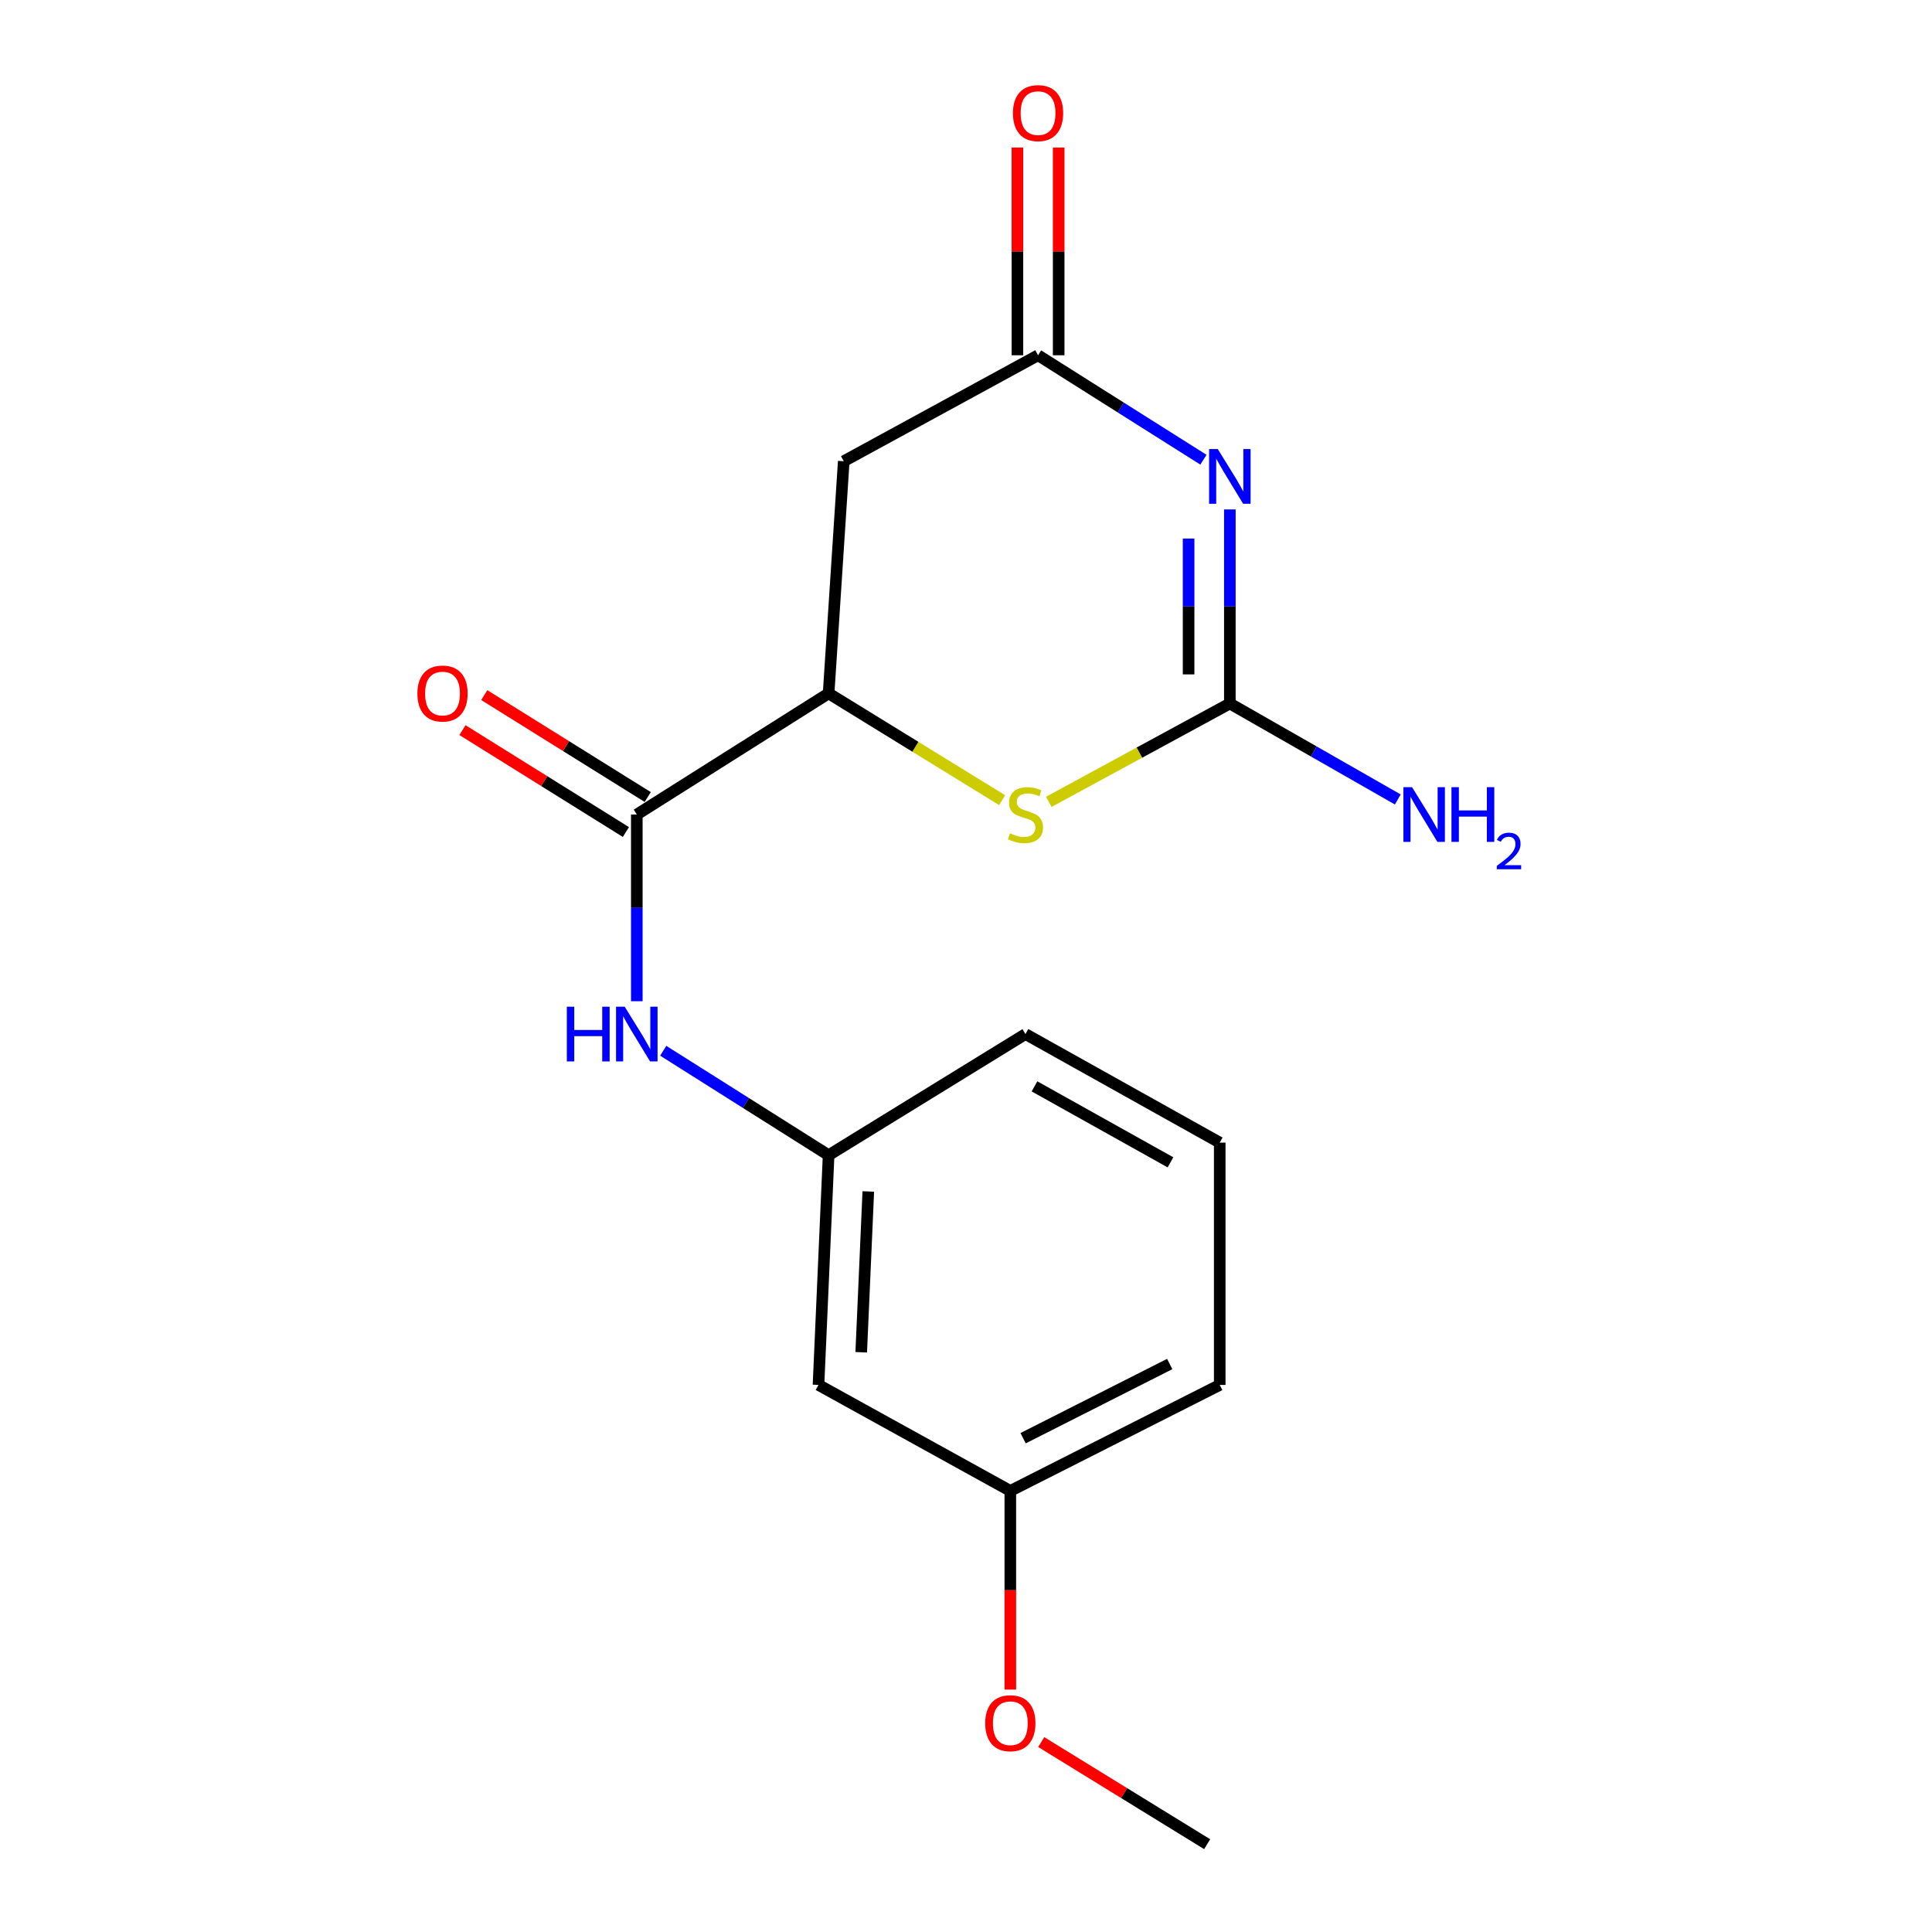 <?xml version='1.0' encoding='iso-8859-1'?>
<svg version='1.1' baseProfile='full'
              xmlns='http://www.w3.org/2000/svg'
                      xmlns:rdkit='http://www.rdkit.org/xml'
                      xmlns:xlink='http://www.w3.org/1999/xlink'
                  xml:space='preserve'
width='1000px' height='1000px' viewBox='0 0 1000 1000'>
<!-- END OF HEADER -->
<rect style='opacity:1.0;fill:#FFFFFF;stroke:none' width='1000' height='1000' x='0' y='0'> </rect>
<path class='bond-0' d='M 636.566,263.679 L 636.566,313.906' style='fill:none;fill-rule:evenodd;stroke:#0000FF;stroke-width:6px;stroke-linecap:butt;stroke-linejoin:miter;stroke-opacity:1' />
<path class='bond-0' d='M 636.566,313.906 L 636.566,364.132' style='fill:none;fill-rule:evenodd;stroke:#000000;stroke-width:6px;stroke-linecap:butt;stroke-linejoin:miter;stroke-opacity:1' />
<path class='bond-0' d='M 615.217,278.747 L 615.217,313.906' style='fill:none;fill-rule:evenodd;stroke:#0000FF;stroke-width:6px;stroke-linecap:butt;stroke-linejoin:miter;stroke-opacity:1' />
<path class='bond-0' d='M 615.217,313.906 L 615.217,349.064' style='fill:none;fill-rule:evenodd;stroke:#000000;stroke-width:6px;stroke-linecap:butt;stroke-linejoin:miter;stroke-opacity:1' />
<path class='bond-1' d='M 622.891,237.944 L 580.091,210.915' style='fill:none;fill-rule:evenodd;stroke:#0000FF;stroke-width:6px;stroke-linecap:butt;stroke-linejoin:miter;stroke-opacity:1' />
<path class='bond-1' d='M 580.091,210.915 L 537.292,183.885' style='fill:none;fill-rule:evenodd;stroke:#000000;stroke-width:6px;stroke-linecap:butt;stroke-linejoin:miter;stroke-opacity:1' />
<path class='bond-2' d='M 636.566,364.132 L 589.718,389.581' style='fill:none;fill-rule:evenodd;stroke:#000000;stroke-width:6px;stroke-linecap:butt;stroke-linejoin:miter;stroke-opacity:1' />
<path class='bond-2' d='M 589.718,389.581 L 542.87,415.03' style='fill:none;fill-rule:evenodd;stroke:#CCCC00;stroke-width:6px;stroke-linecap:butt;stroke-linejoin:miter;stroke-opacity:1' />
<path class='bond-11' d='M 636.566,364.132 L 680.031,388.969' style='fill:none;fill-rule:evenodd;stroke:#000000;stroke-width:6px;stroke-linecap:butt;stroke-linejoin:miter;stroke-opacity:1' />
<path class='bond-11' d='M 680.031,388.969 L 723.497,413.805' style='fill:none;fill-rule:evenodd;stroke:#0000FF;stroke-width:6px;stroke-linecap:butt;stroke-linejoin:miter;stroke-opacity:1' />
<path class='bond-5' d='M 537.292,183.885 L 436.725,238.729' style='fill:none;fill-rule:evenodd;stroke:#000000;stroke-width:6px;stroke-linecap:butt;stroke-linejoin:miter;stroke-opacity:1' />
<path class='bond-9' d='M 547.967,183.885 L 547.967,130.125' style='fill:none;fill-rule:evenodd;stroke:#000000;stroke-width:6px;stroke-linecap:butt;stroke-linejoin:miter;stroke-opacity:1' />
<path class='bond-9' d='M 547.967,130.125 L 547.967,76.365' style='fill:none;fill-rule:evenodd;stroke:#FF0000;stroke-width:6px;stroke-linecap:butt;stroke-linejoin:miter;stroke-opacity:1' />
<path class='bond-9' d='M 526.617,183.885 L 526.617,130.125' style='fill:none;fill-rule:evenodd;stroke:#000000;stroke-width:6px;stroke-linecap:butt;stroke-linejoin:miter;stroke-opacity:1' />
<path class='bond-9' d='M 526.617,130.125 L 526.617,76.365' style='fill:none;fill-rule:evenodd;stroke:#FF0000;stroke-width:6px;stroke-linecap:butt;stroke-linejoin:miter;stroke-opacity:1' />
<path class='bond-18' d='M 518.709,414.168 L 473.797,386.529' style='fill:none;fill-rule:evenodd;stroke:#CCCC00;stroke-width:6px;stroke-linecap:butt;stroke-linejoin:miter;stroke-opacity:1' />
<path class='bond-18' d='M 473.797,386.529 L 428.885,358.89' style='fill:none;fill-rule:evenodd;stroke:#000000;stroke-width:6px;stroke-linecap:butt;stroke-linejoin:miter;stroke-opacity:1' />
<path class='bond-3' d='M 428.885,358.89 L 436.725,238.729' style='fill:none;fill-rule:evenodd;stroke:#000000;stroke-width:6px;stroke-linecap:butt;stroke-linejoin:miter;stroke-opacity:1' />
<path class='bond-4' d='M 428.885,358.89 L 329.611,421.597' style='fill:none;fill-rule:evenodd;stroke:#000000;stroke-width:6px;stroke-linecap:butt;stroke-linejoin:miter;stroke-opacity:1' />
<path class='bond-6' d='M 329.611,421.597 L 329.611,469.915' style='fill:none;fill-rule:evenodd;stroke:#000000;stroke-width:6px;stroke-linecap:butt;stroke-linejoin:miter;stroke-opacity:1' />
<path class='bond-6' d='M 329.611,469.915 L 329.611,518.233' style='fill:none;fill-rule:evenodd;stroke:#0000FF;stroke-width:6px;stroke-linecap:butt;stroke-linejoin:miter;stroke-opacity:1' />
<path class='bond-8' d='M 335.259,412.539 L 292.957,386.162' style='fill:none;fill-rule:evenodd;stroke:#000000;stroke-width:6px;stroke-linecap:butt;stroke-linejoin:miter;stroke-opacity:1' />
<path class='bond-8' d='M 292.957,386.162 L 250.655,359.785' style='fill:none;fill-rule:evenodd;stroke:#FF0000;stroke-width:6px;stroke-linecap:butt;stroke-linejoin:miter;stroke-opacity:1' />
<path class='bond-8' d='M 323.963,430.655 L 281.661,404.278' style='fill:none;fill-rule:evenodd;stroke:#000000;stroke-width:6px;stroke-linecap:butt;stroke-linejoin:miter;stroke-opacity:1' />
<path class='bond-8' d='M 281.661,404.278 L 239.359,377.901' style='fill:none;fill-rule:evenodd;stroke:#FF0000;stroke-width:6px;stroke-linecap:butt;stroke-linejoin:miter;stroke-opacity:1' />
<path class='bond-7' d='M 343.286,543.871 L 386.086,570.9' style='fill:none;fill-rule:evenodd;stroke:#0000FF;stroke-width:6px;stroke-linecap:butt;stroke-linejoin:miter;stroke-opacity:1' />
<path class='bond-7' d='M 386.086,570.9 L 428.885,597.93' style='fill:none;fill-rule:evenodd;stroke:#000000;stroke-width:6px;stroke-linecap:butt;stroke-linejoin:miter;stroke-opacity:1' />
<path class='bond-10' d='M 428.885,597.93 L 423.655,716.833' style='fill:none;fill-rule:evenodd;stroke:#000000;stroke-width:6px;stroke-linecap:butt;stroke-linejoin:miter;stroke-opacity:1' />
<path class='bond-10' d='M 449.429,616.704 L 445.768,699.936' style='fill:none;fill-rule:evenodd;stroke:#000000;stroke-width:6px;stroke-linecap:butt;stroke-linejoin:miter;stroke-opacity:1' />
<path class='bond-15' d='M 428.885,597.93 L 530.78,535.234' style='fill:none;fill-rule:evenodd;stroke:#000000;stroke-width:6px;stroke-linecap:butt;stroke-linejoin:miter;stroke-opacity:1' />
<path class='bond-12' d='M 423.655,716.833 L 522.94,771.689' style='fill:none;fill-rule:evenodd;stroke:#000000;stroke-width:6px;stroke-linecap:butt;stroke-linejoin:miter;stroke-opacity:1' />
<path class='bond-13' d='M 522.94,771.689 L 522.94,823.107' style='fill:none;fill-rule:evenodd;stroke:#000000;stroke-width:6px;stroke-linecap:butt;stroke-linejoin:miter;stroke-opacity:1' />
<path class='bond-13' d='M 522.94,823.107 L 522.94,874.526' style='fill:none;fill-rule:evenodd;stroke:#FF0000;stroke-width:6px;stroke-linecap:butt;stroke-linejoin:miter;stroke-opacity:1' />
<path class='bond-19' d='M 522.94,771.689 L 631.335,716.833' style='fill:none;fill-rule:evenodd;stroke:#000000;stroke-width:6px;stroke-linecap:butt;stroke-linejoin:miter;stroke-opacity:1' />
<path class='bond-19' d='M 529.56,744.412 L 605.436,706.013' style='fill:none;fill-rule:evenodd;stroke:#000000;stroke-width:6px;stroke-linecap:butt;stroke-linejoin:miter;stroke-opacity:1' />
<path class='bond-17' d='M 538.931,901.69 L 581.877,928.118' style='fill:none;fill-rule:evenodd;stroke:#FF0000;stroke-width:6px;stroke-linecap:butt;stroke-linejoin:miter;stroke-opacity:1' />
<path class='bond-17' d='M 581.877,928.118 L 624.824,954.545' style='fill:none;fill-rule:evenodd;stroke:#000000;stroke-width:6px;stroke-linecap:butt;stroke-linejoin:miter;stroke-opacity:1' />
<path class='bond-14' d='M 631.335,591.418 L 530.78,535.234' style='fill:none;fill-rule:evenodd;stroke:#000000;stroke-width:6px;stroke-linecap:butt;stroke-linejoin:miter;stroke-opacity:1' />
<path class='bond-14' d='M 605.839,601.628 L 535.45,562.299' style='fill:none;fill-rule:evenodd;stroke:#000000;stroke-width:6px;stroke-linecap:butt;stroke-linejoin:miter;stroke-opacity:1' />
<path class='bond-16' d='M 631.335,591.418 L 631.335,716.833' style='fill:none;fill-rule:evenodd;stroke:#000000;stroke-width:6px;stroke-linecap:butt;stroke-linejoin:miter;stroke-opacity:1' />
<path  class='atom-0' d='M 630.306 232.421
L 639.586 247.421
Q 640.506 248.901, 641.986 251.581
Q 643.466 254.261, 643.546 254.421
L 643.546 232.421
L 647.306 232.421
L 647.306 260.741
L 643.426 260.741
L 633.466 244.341
Q 632.306 242.421, 631.066 240.221
Q 629.866 238.021, 629.506 237.341
L 629.506 260.741
L 625.826 260.741
L 625.826 232.421
L 630.306 232.421
' fill='#0000FF'/>
<path  class='atom-3' d='M 522.78 431.317
Q 523.1 431.437, 524.42 431.997
Q 525.74 432.557, 527.18 432.917
Q 528.66 433.237, 530.1 433.237
Q 532.78 433.237, 534.34 431.957
Q 535.9 430.637, 535.9 428.357
Q 535.9 426.797, 535.1 425.837
Q 534.34 424.877, 533.14 424.357
Q 531.94 423.837, 529.94 423.237
Q 527.42 422.477, 525.9 421.757
Q 524.42 421.037, 523.34 419.517
Q 522.3 417.997, 522.3 415.437
Q 522.3 411.877, 524.7 409.677
Q 527.14 407.477, 531.94 407.477
Q 535.22 407.477, 538.94 409.037
L 538.02 412.117
Q 534.62 410.717, 532.06 410.717
Q 529.3 410.717, 527.78 411.877
Q 526.26 412.997, 526.3 414.957
Q 526.3 416.477, 527.06 417.397
Q 527.86 418.317, 528.98 418.837
Q 530.14 419.357, 532.06 419.957
Q 534.62 420.757, 536.14 421.557
Q 537.66 422.357, 538.74 423.997
Q 539.86 425.597, 539.86 428.357
Q 539.86 432.277, 537.22 434.397
Q 534.62 436.477, 530.26 436.477
Q 527.74 436.477, 525.82 435.917
Q 523.94 435.397, 521.7 434.477
L 522.78 431.317
' fill='#CCCC00'/>
<path  class='atom-7' d='M 293.391 521.074
L 297.231 521.074
L 297.231 533.114
L 311.711 533.114
L 311.711 521.074
L 315.551 521.074
L 315.551 549.394
L 311.711 549.394
L 311.711 536.314
L 297.231 536.314
L 297.231 549.394
L 293.391 549.394
L 293.391 521.074
' fill='#0000FF'/>
<path  class='atom-7' d='M 323.351 521.074
L 332.631 536.074
Q 333.551 537.554, 335.031 540.234
Q 336.511 542.914, 336.591 543.074
L 336.591 521.074
L 340.351 521.074
L 340.351 549.394
L 336.471 549.394
L 326.511 532.994
Q 325.351 531.074, 324.111 528.874
Q 322.911 526.674, 322.551 525.994
L 322.551 549.394
L 318.871 549.394
L 318.871 521.074
L 323.351 521.074
' fill='#0000FF'/>
<path  class='atom-9' d='M 216.044 358.97
Q 216.044 352.17, 219.404 348.37
Q 222.764 344.57, 229.044 344.57
Q 235.324 344.57, 238.684 348.37
Q 242.044 352.17, 242.044 358.97
Q 242.044 365.85, 238.644 369.77
Q 235.244 373.65, 229.044 373.65
Q 222.804 373.65, 219.404 369.77
Q 216.044 365.89, 216.044 358.97
M 229.044 370.45
Q 233.364 370.45, 235.684 367.57
Q 238.044 364.65, 238.044 358.97
Q 238.044 353.41, 235.684 350.61
Q 233.364 347.77, 229.044 347.77
Q 224.724 347.77, 222.364 350.57
Q 220.044 353.37, 220.044 358.97
Q 220.044 364.69, 222.364 367.57
Q 224.724 370.45, 229.044 370.45
' fill='#FF0000'/>
<path  class='atom-10' d='M 524.292 58.55
Q 524.292 51.75, 527.652 47.95
Q 531.012 44.15, 537.292 44.15
Q 543.572 44.15, 546.932 47.95
Q 550.292 51.75, 550.292 58.55
Q 550.292 65.43, 546.892 69.35
Q 543.492 73.23, 537.292 73.23
Q 531.052 73.23, 527.652 69.35
Q 524.292 65.47, 524.292 58.55
M 537.292 70.03
Q 541.612 70.03, 543.932 67.15
Q 546.292 64.23, 546.292 58.55
Q 546.292 52.99, 543.932 50.19
Q 541.612 47.35, 537.292 47.35
Q 532.972 47.35, 530.612 50.15
Q 528.292 52.95, 528.292 58.55
Q 528.292 64.27, 530.612 67.15
Q 532.972 70.03, 537.292 70.03
' fill='#FF0000'/>
<path  class='atom-12' d='M 730.873 407.437
L 740.153 422.437
Q 741.073 423.917, 742.553 426.597
Q 744.033 429.277, 744.113 429.437
L 744.113 407.437
L 747.873 407.437
L 747.873 435.757
L 743.993 435.757
L 734.033 419.357
Q 732.873 417.437, 731.633 415.237
Q 730.433 413.037, 730.073 412.357
L 730.073 435.757
L 726.393 435.757
L 726.393 407.437
L 730.873 407.437
' fill='#0000FF'/>
<path  class='atom-12' d='M 751.273 407.437
L 755.113 407.437
L 755.113 419.477
L 769.593 419.477
L 769.593 407.437
L 773.433 407.437
L 773.433 435.757
L 769.593 435.757
L 769.593 422.677
L 755.113 422.677
L 755.113 435.757
L 751.273 435.757
L 751.273 407.437
' fill='#0000FF'/>
<path  class='atom-12' d='M 774.805 434.763
Q 775.492 432.995, 777.129 432.018
Q 778.765 431.015, 781.036 431.015
Q 783.861 431.015, 785.445 432.546
Q 787.029 434.077, 787.029 436.796
Q 787.029 439.568, 784.969 442.155
Q 782.937 444.743, 778.713 447.805
L 787.345 447.805
L 787.345 449.917
L 774.753 449.917
L 774.753 448.148
Q 778.237 445.667, 780.297 443.819
Q 782.382 441.971, 783.385 440.307
Q 784.389 438.644, 784.389 436.928
Q 784.389 435.133, 783.491 434.13
Q 782.593 433.127, 781.036 433.127
Q 779.531 433.127, 778.528 433.734
Q 777.525 434.341, 776.812 435.687
L 774.805 434.763
' fill='#0000FF'/>
<path  class='atom-14' d='M 509.94 891.93
Q 509.94 885.13, 513.3 881.33
Q 516.66 877.53, 522.94 877.53
Q 529.22 877.53, 532.58 881.33
Q 535.94 885.13, 535.94 891.93
Q 535.94 898.81, 532.54 902.73
Q 529.14 906.61, 522.94 906.61
Q 516.7 906.61, 513.3 902.73
Q 509.94 898.85, 509.94 891.93
M 522.94 903.41
Q 527.26 903.41, 529.58 900.53
Q 531.94 897.61, 531.94 891.93
Q 531.94 886.37, 529.58 883.57
Q 527.26 880.73, 522.94 880.73
Q 518.62 880.73, 516.26 883.53
Q 513.94 886.33, 513.94 891.93
Q 513.94 897.65, 516.26 900.53
Q 518.62 903.41, 522.94 903.41
' fill='#FF0000'/>
</svg>
